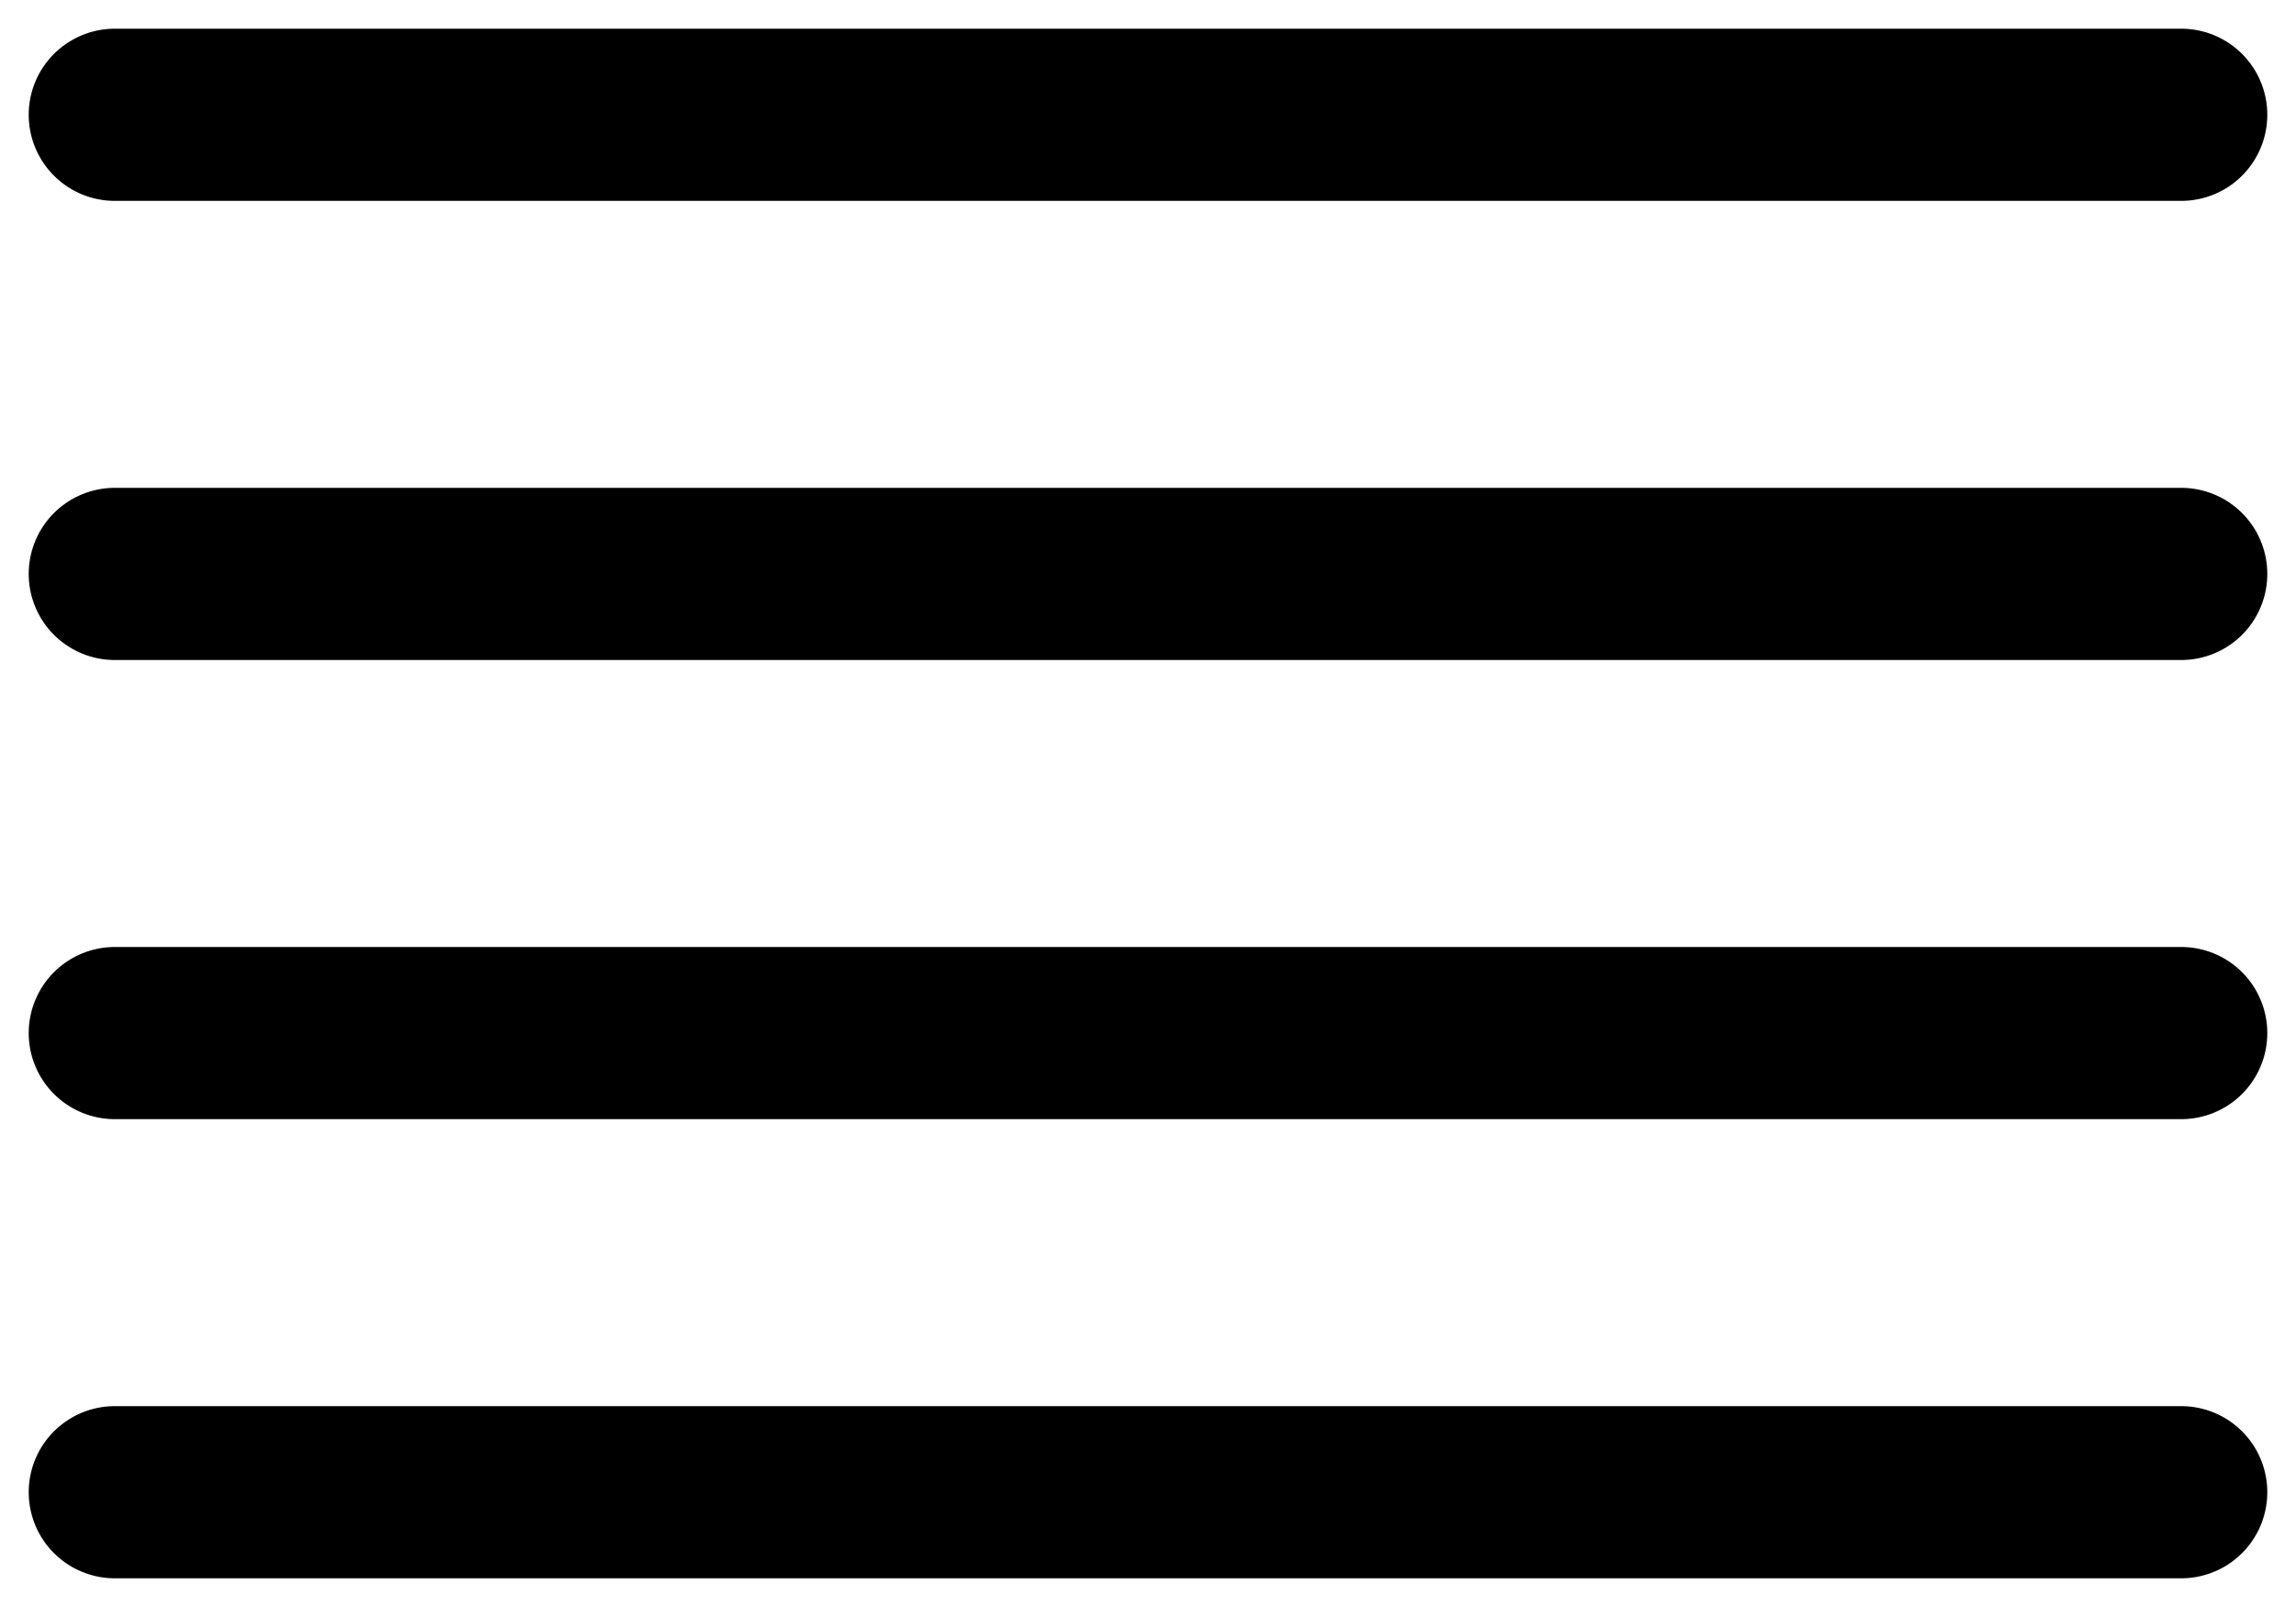 <svg width="20" height="14" viewBox="0 0 20 14" fill="none" xmlns="http://www.w3.org/2000/svg">
    <path d="M19 5H1" stroke="black" stroke-width="1.5" stroke-linecap="round" stroke-linejoin="round"/>
    <path d="M19 1H1" stroke="black" stroke-width="1.5" stroke-linecap="round" stroke-linejoin="round"/>
    <path d="M19 9H1" stroke="black" stroke-width="1.5" stroke-linecap="round" stroke-linejoin="round"/>
    <path d="M19 13H1" stroke="black" stroke-width="1.5" stroke-linecap="round" stroke-linejoin="round"/>
</svg>

